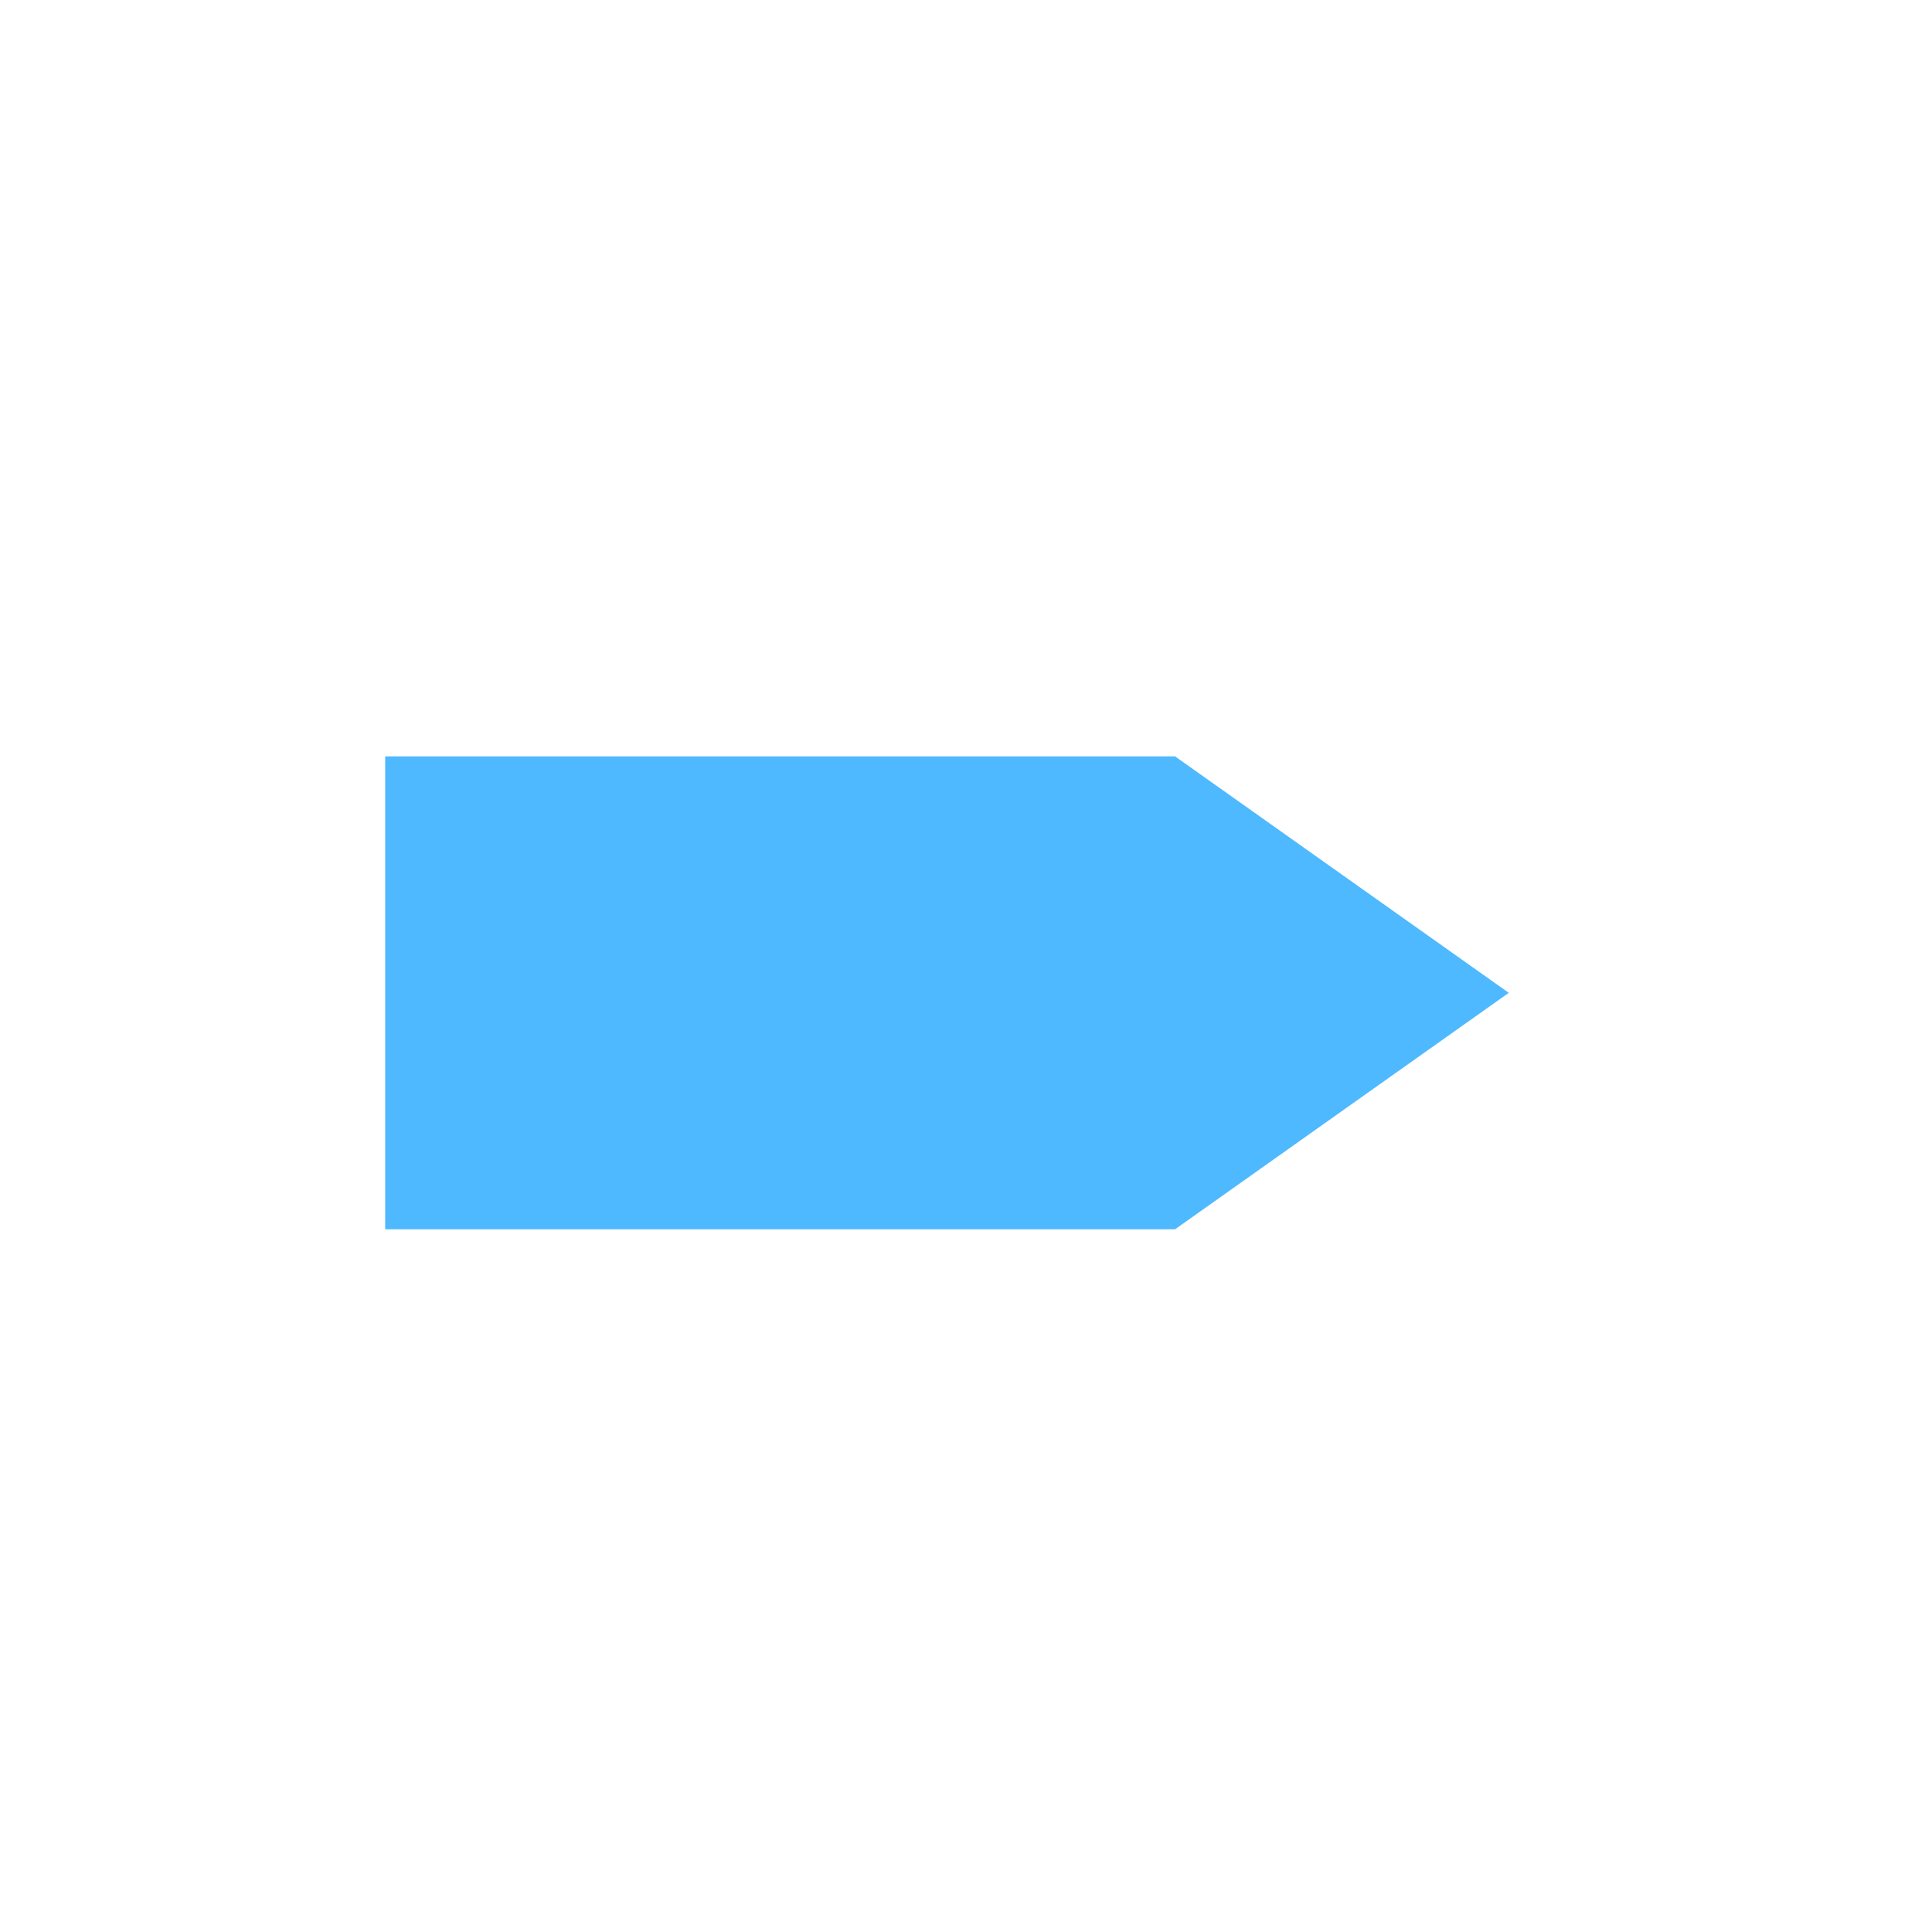 <?xml version="1.0" encoding="utf-8"?>
<!-- Generator: Adobe Illustrator 17.0.0, SVG Export Plug-In . SVG Version: 6.00 Build 0)  -->
<!DOCTYPE svg PUBLIC "-//W3C//DTD SVG 1.1//EN" "http://www.w3.org/Graphics/SVG/1.1/DTD/svg11.dtd">
<svg version="1.1" xmlns="http://www.w3.org/2000/svg" xmlns:xlink="http://www.w3.org/1999/xlink" x="0px" y="0px" width="72px"
	 height="72px" viewBox="0 0 72 72" enable-background="new 0 0 72 72" xml:space="preserve">
<g id="Layer_1" display="none">
	<g id="Layer_1_2_" display="inline">
		<g id="Layer_1_1_">
			<g id="Layer_14">
				<g>
					<path fill="#4EB9FF" d="M13.282,60.586V13.16c0-2.898,2.412-5.248,5.388-5.248h36.243c2.975,0,5.388,2.349,5.388,5.248v47.426
						c0,2.898-2.412,5.248-5.388,5.248H18.67C15.694,65.833,13.282,63.484,13.282,60.586z"/>
				</g>
			</g>
		</g>
	</g>
	<g id="Layer_2" display="inline">
		<path fill="#FFFFFF" d="M26.026,24.273c2.329,0,4.224-1.895,4.224-4.224s-1.895-4.224-4.224-4.224s-4.224,1.895-4.224,4.224
			S23.697,24.273,26.026,24.273z M26.026,17.404c1.458,0,2.645,1.186,2.645,2.645c0,1.458-1.186,2.645-2.645,2.645
			s-2.645-1.186-2.645-2.645C23.381,18.591,24.568,17.404,26.026,17.404z M27.605,19.97h-1.579v-1.579
			C26.897,18.391,27.605,19.1,27.605,19.97z M33.786,27.568c-0.497-0.475-1.115-0.918-1.844-1.325
			c0.047-0.045,0.094-0.091,0.141-0.137c1.618-1.618,2.509-3.769,2.509-6.057s-0.891-4.439-2.509-6.057s-3.769-2.509-6.057-2.509
			s-4.439,0.891-6.057,2.509s-2.509,3.769-2.509,6.057s0.891,4.439,2.509,6.057c0.052,0.052,0.104,0.102,0.156,0.153
			c-0.763,0.436-1.41,0.915-1.93,1.431c-0.988,0.98-1.489,2.061-1.489,3.215v0.789h18.639v-0.789
			C35.346,29.679,34.821,28.556,33.786,27.568z M19.039,20.049c0-3.853,3.134-6.987,6.987-6.987s6.987,3.134,6.987,6.987
			s-3.134,6.987-6.987,6.987S19.039,23.902,19.039,20.049z M18.425,30.115c0.456-1.279,1.937-2.232,3.067-2.796
			c1.347,0.844,2.906,1.296,4.535,1.296c1.634,0,3.198-0.455,4.549-1.304c1.304,0.632,2.649,1.56,3.063,2.804
			C33.639,30.115,18.425,30.115,18.425,30.115z"/>
	</g>
	<g id="Layer_4" display="inline">
		<g id="Layer_15_1_">
			<g>
				<line fill="none" stroke="#FFFFFF" stroke-width="2.3" stroke-linecap="round" x1="24.003" y1="40.479" x2="49" y2="40.479"/>
				<line fill="none" stroke="#FFFFFF" stroke-width="2.3" stroke-linecap="round" x1="24.003" y1="45.887" x2="49" y2="45.887"/>
				<line fill="none" stroke="#FFFFFF" stroke-width="2.3" stroke-linecap="round" x1="24.003" y1="51.887" x2="49" y2="51.887"/>
			</g>
		</g>
	</g>
	<g id="Layer_3">
		<g id="Layer_3_1_" display="inline">
			<g>
				<g id="Layer_3_3_">
					<path fill="#FFFFFF" d="M66.925,54.017c0-7.523-6.122-13.643-13.646-13.643c-7.523,0-13.644,6.12-13.644,13.643
						S45.757,67.66,53.279,67.66C60.802,67.66,66.925,61.54,66.925,54.017z"/>
				</g>
				<g id="Layer_3_2_">
					<path fill="#FFA400" d="M65.091,54.017c0-6.512-5.299-11.81-11.812-11.81c-6.512,0-11.811,5.298-11.811,11.81
						s5.299,11.81,11.811,11.81S65.091,60.529,65.091,54.017z M59.806,55.363h-4.973v4.973h-2.486v-4.973h-4.973v-2.486h4.973
						v-4.973h2.486v4.973h4.973V55.363z"/>
				</g>
			</g>
		</g>
	</g>
</g>
<g id="Layer_2_1_" display="none">
	<circle display="inline" fill="#4EB9FF" cx="20.441" cy="36.24" r="5.989"/>
</g>
<g id="Layer_3_4_" display="none">
	<g display="inline">
		<path fill="#4EB9FF" d="M47.067,23.05c-0.668-0.668-1.752-0.668-2.42,0c-0.668,0.668-0.668,1.752,0,2.42l9.058,9.058H31.046
			c-0.945,0-1.711,0.766-1.711,1.711c0,0.945,0.766,1.711,1.711,1.711h22.659l-9.058,9.059c-0.668,0.668-0.668,1.752,0,2.42
			c0.668,0.668,1.752,0.668,2.42,0l11.98-11.98c0,0,0.001-0.001,0.001-0.001c0.04-0.04,0.077-0.081,0.112-0.124
			c0.016-0.02,0.03-0.041,0.046-0.061c0.018-0.024,0.037-0.048,0.054-0.073c0.016-0.024,0.03-0.05,0.045-0.075
			c0.014-0.023,0.028-0.045,0.041-0.069c0.014-0.026,0.025-0.052,0.037-0.078c0.012-0.025,0.024-0.049,0.034-0.074
			c0.01-0.025,0.019-0.051,0.028-0.077c0.01-0.027,0.02-0.054,0.028-0.081c0.008-0.026,0.013-0.052,0.02-0.078
			c0.007-0.028,0.015-0.056,0.021-0.085c0.006-0.03,0.009-0.06,0.014-0.091c0.004-0.025,0.008-0.05,0.011-0.075
			c0.011-0.112,0.011-0.226,0-0.338c-0.002-0.025-0.007-0.05-0.011-0.075c-0.004-0.03-0.008-0.061-0.014-0.091
			c-0.006-0.029-0.014-0.057-0.021-0.085c-0.006-0.026-0.012-0.052-0.02-0.078c-0.008-0.028-0.019-0.054-0.028-0.081
			c-0.009-0.026-0.018-0.052-0.028-0.077c-0.01-0.025-0.023-0.049-0.034-0.074c-0.012-0.026-0.024-0.052-0.037-0.078
			c-0.013-0.024-0.027-0.046-0.041-0.069c-0.015-0.025-0.029-0.05-0.045-0.075c-0.017-0.025-0.036-0.049-0.054-0.073
			c-0.015-0.02-0.029-0.041-0.046-0.061c-0.036-0.043-0.073-0.085-0.112-0.124c0,0-0.001-0.001-0.001-0.001L47.067,23.05z"/>
	</g>
</g>
<g id="Layer_4_1_" display="none">
	<g id="Layer_4_4_" display="inline">
		<path fill="#4EB9FF" d="M33.446,46.991c0,2.135-1.816,3.867-4.057,3.867h-0.897c-2.241,0-4.057-1.731-4.057-3.867V27.336
			c0-2.135,1.816-3.867,4.057-3.867h0.897c2.241,0,4.057,1.731,4.057,3.867V46.991z"/>
	</g>
	<g id="Layer_4_3_" display="inline">
		<path fill="#4EB9FF" d="M47.693,46.991c0,2.135-1.816,3.867-4.057,3.867H42.74c-2.241,0-4.057-1.731-4.057-3.867V27.336
			c0-2.135,1.816-3.867,4.057-3.867h0.897c2.241,0,4.057,1.731,4.057,3.867V46.991z"/>
	</g>
</g>
<g id="Layer_5">
	<path fill="#4EB9FF" d="M43.791,28.188L43.791,28.188H14.355v17.624h29.436l0,0L56.228,37L43.791,28.188z"/>
</g>
</svg>
